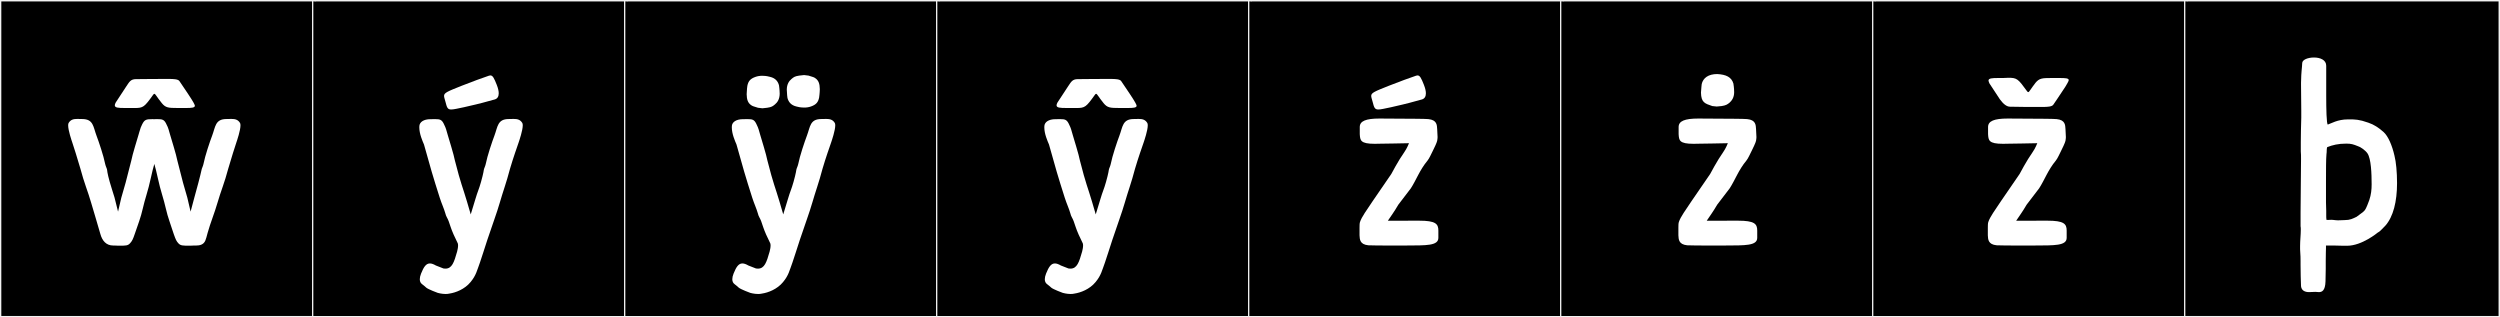 <?xml version="1.0" encoding="utf-8"?>
<!-- Generator: Adobe Illustrator 16.0.4, SVG Export Plug-In . SVG Version: 6.00 Build 0)  -->
<!DOCTYPE svg PUBLIC "-//W3C//DTD SVG 1.1//EN" "http://www.w3.org/Graphics/SVG/1.1/DTD/svg11.dtd">
<svg version="1.1" id="Layer_1" xmlns="http://www.w3.org/2000/svg" xmlns:xlink="http://www.w3.org/1999/xlink" x="0px" y="0px"
	 width="1891px" height="240px" viewBox="0 0 1891 240" enable-background="new 0 0 1891 240" xml:space="preserve">
<rect x="0" y="0" width="1891" height="240" fill="#808080" stroke="none"/>
<g>
	<rect y="1" width="238" height="239"/>
	<g>
		<path fill="#F2F2F2" d="M238,1v238H1V1H238 M239,0H0v240h239V0L239,0z"/>
	</g>
</g>
<g>
	<rect x="236" y="1" width="238" height="239"/>
	<g>
		<path fill="#F2F2F2" d="M474,1v238H237V1H474 M475,0H236v240h239V0L475,0z"/>
	</g>
</g>
<g>
	<rect x="472" y="1" width="238" height="239"/>
	<g>
		<path fill="#F2F2F2" d="M710,1v238H473V1H710 M711,0H472v240h239V0L711,0z"/>
	</g>
</g>
<g>
	<rect x="708" y="1" width="238" height="239"/>
	<g>
		<path fill="#F2F2F2" d="M946,1v238H709V1H946 M947,0H708v240h239V0L947,0z"/>
	</g>
</g>
<g>
	<rect x="944" y="1" width="238" height="239"/>
	<g>
		<path fill="#F2F2F2" d="M1182,1v238H945V1H1182 M1183,0H944v240h239V0L1183,0z"/>
	</g>
</g>
<g>
	<rect x="1180" y="1" width="238" height="239"/>
	<g>
		<path fill="#F2F2F2" d="M1418,1v238h-237V1H1418 M1419,0h-239v240h239V0L1419,0z"/>
	</g>
</g>
<g>
	<rect x="1416" y="1" width="238" height="239"/>
	<g>
		<path fill="#F2F2F2" d="M1654,1v238h-237V1H1654 M1655,0h-239v240h239V0L1655,0z"/>
	</g>
</g>
<g>
	<rect x="1652" y="1" width="238" height="239"/>
	<g>
		<path fill="#F2F2F2" d="M1890,1v238h-237V1H1890 M1891,0h-239v240h239V0L1891,0z"/>
	</g>
</g>
<g>
	<path fill="#FFFFFF" d="M128.722,102.082c0.812,2.828,4.69,15.193,5.428,19.381c4.602,18.145,4.334,17.127,7.563,28.113
		l2.456,10.501l2.849-10.68c1.341-4.567,4.82-17.704,5.472-21.058c0.024-0.596,1.101-2.764,1.367-4.116
		c1.29-6.557,4.894-17.108,6.617-21.639c2.547-6.692,2.227-12.548,10.894-12.548c1.268,0,2.482-0.072,3.625-0.072
		c2.67,0,4.941,0.393,6.542,3.009c0.258,0.397,0.367,1.036,0.367,1.831c0,3.824-2.533,11.276-3.156,13.097
		c-1.147,3.351-3.676,11.415-6.121,19.745c-2.695,10.359-5.736,17.393-8.111,25.711c-2.163,7.576-5.512,15.676-7.479,22.841
		c-0.704,2.568-1.104,4.364-1.734,5.819c-1.318,3.037-4.107,3.711-7.022,3.711c-0.377,0-0.757-0.012-1.136-0.031l-0.077,0.003
		c-3.354,0.103-0.446,0.1-4.044,0.146c-4.626-0.053-6.379,0.05-8.072-1.79c-1.493-1.621-1.994-2.685-3.497-6.932
		c-1.583-4.47-2.263-7.039-3.283-9.845c-2.141-5.896-3.303-12.995-5.468-19.767c-2.461-7.699-4.255-18.025-5.968-23.527
		c-1.714,5.502-3.507,15.828-5.968,23.527c-2.169,6.781-3.323,13.859-5.469,19.767c-1.01,2.78-1.747,4.9-3.232,9.337
		c-1.486,4.439-2.146,5.725-3.726,7.439c-1.693,1.84-3.269,1.737-7.894,1.79c-3.599-0.047-0.69-0.044-4.045-0.146l-0.076-0.003
		c-0.214,0.012-0.423,0.017-0.629,0.017c-5.419,0-8.381-3.638-9.799-8.804c-2.011-7.328-4.773-15.949-6.944-23.553
		c-2.375-8.318-5.415-15.352-8.111-25.711c-2.444-8.33-4.974-16.395-6.12-19.745c-0.624-1.82-3.157-9.272-3.157-13.097
		c0-0.795,0.109-1.434,0.368-1.831c1.601-2.616,3.871-3.009,6.542-3.009c1.142,0,2.357,0.072,3.625,0.072
		c8.667,0,8.347,5.855,10.894,12.548c1.672,4.395,5.348,15.19,6.617,21.639c0.266,1.353,1.342,3.521,1.367,4.116
		c0,0,0.136,2.532,1.969,9.057c1.712,6.094,1.816,5.65,3.681,12.001l2.67,10.68l2.456-10.501c3.23-10.986,2.962-9.969,7.563-28.113
		c0.738-4.188,4.616-16.553,5.429-19.381l0.571-1.989c0.844-3.204,1.474-4.51,2.19-5.97c1.772-3.607,3.066-3.988,7.487-3.988
		c0.533,0,1.11,0.006,1.74,0.012c0.99-0.01,1.857-0.028,2.625-0.028c3.216,0,4.686,0.332,6.139,3.073
		c1.081,2.132,1.65,3.091,2.653,6.901L128.722,102.082z M102.912,59.846c0.148,0,0.302,0.003,0.46,0.008l0.246-0.002
		c2.995-0.102,17.461-0.1,20.673-0.146c0.293,0.004,0.596,0.005,0.904,0.005c0.819,0,1.688-0.009,2.562-0.009
		c3.442,0,6.971,0.148,7.95,1.615c9.045,13.554,5.161,7.477,9.045,13.554c0.803,1.255,2.65,4.321,2.65,5.074
		c0,1.517-2.267,1.747-6.873,1.747c-0.472,0-0.968-0.003-1.488-0.007c-0.855-0.006-1.657-0.008-2.411-0.008
		c-0.918,0-1.765,0.003-2.549,0.003c-6.718,0-8.836-0.182-11.664-3.645c-3.876-4.747-4.81-7.074-5.666-7.074
		c-0.298,0-0.586,0.281-0.984,0.838c-6.563,9.176-7.452,9.899-13.836,9.899c-0.857,0-1.813-0.013-2.896-0.021
		c-0.504-0.004-0.994-0.005-1.471-0.005c-1.241,0-2.387,0.009-3.43,0.009c-4.673,0-7.292-0.17-7.292-2.027
		c0-0.544,0.225-1.232,0.688-2.104l7.788-11.881C97.77,62.138,98.588,59.846,102.912,59.846z"/>
	<path fill="#FFFFFF" d="M363.056,198.499c-2.287,6.144-2.887,9.771-7.143,14.879c-4.441,5.431-11.307,7.989-15.791,8.655
		c-0.966,0.248-2.008,0.341-3.028,0.341c-3.084,0-5.974-0.849-5.974-0.849s-7.315-2.65-8.831-4.057
		c0.014,0.012-1.263-1.256-3.068-2.569c-1.118-0.813-1.687-2.069-1.687-3.704c0-1.23,0.322-2.674,0.975-4.306
		c1.98-4.951,3.757-7.622,6.652-7.622c1.269,0,2.752,0.513,4.561,1.57l5.728,2.241c0.513,0.079,0.993,0.118,1.445,0.118
		c5.025,0,6.572-4.83,8.854-12.852c0.01-0.033,0.017-0.068,0.024-0.104c0.292-1.197,0.708-2.955,0.708-4.51
		c0-0.584-0.059-1.141-0.205-1.626l-3.204-6.764c-1.958-4.45-2.707-7.282-3.717-10.062c-0.851-2.341-1.977-3.466-2.536-5.997
		c-0.988-3.484-2.767-7.22-4.178-11.634c-5.237-16.383-7.095-22.901-11.945-40.357c-1.179-2.728-3.534-8.096-3.534-12.929
		c0-0.383,0.015-0.764,0.046-1.139c0.24-2.857,3.171-5.072,8.417-5.072c1.439,0,2.646-0.034,3.673-0.034
		c3.378,0,4.829,0.366,6.358,3.505c0.822,1.69,1.496,2.906,2.435,6.47l0.571,1.989c0.812,2.828,4.691,15.193,5.429,19.381
		c4.602,18.145,5.936,20.153,9.165,31.139l2.801,9.575l3.467-11.402c1.864-6.351,2.607-7.106,4.319-13.2
		c1.834-6.523,2.147-9.234,2.147-9.234c0.024-0.596,1.101-2.764,1.367-4.116c1.269-6.448,4.945-17.244,6.617-21.639
		c2.547-6.692,2.227-12.548,10.894-12.548c1.268,0,2.482-0.072,3.625-0.072c2.67,0,4.941,0.393,6.542,3.009
		c0.258,0.397,0.367,1.036,0.367,1.831c0,3.824-2.533,11.276-3.156,13.097c-1.147,3.351-4.032,11.415-6.477,19.745
		c-2.696,10.359-5.381,17.393-7.756,25.711c-2.171,7.604-5.75,17.043-9.394,28.052C366.389,188.021,364.287,195.19,363.056,198.499z
		 M341.262,82.819c-2.796,0-3.218-1.562-4.344-5.919c-0.516-1.996-1.036-3.311-1.036-4.362c0-2.327,2.547-3.37,13.329-7.661
		c9.072-3.611,15.13-5.696,20.633-7.63c0.393-0.138,0.748-0.209,1.079-0.209c1.82,0,2.853,2.155,4.823,7.126
		c0.991,2.5,1.493,4.66,1.493,6.402c0,2.412-0.964,4.023-2.931,4.634c-1.62,0.503-5.519,1.425-9.594,2.61
		c0,0-8.573,2.197-13.805,3.295C346.037,82.127,343.123,82.819,341.262,82.819z"/>
	<path fill="#FFFFFF" d="M599.435,198.499c-2.287,6.144-2.887,9.771-7.143,14.879c-4.441,5.431-11.307,7.989-15.791,8.655
		c-0.966,0.248-2.008,0.341-3.028,0.341c-3.084,0-5.974-0.849-5.974-0.849s-7.315-2.65-8.831-4.057
		c0.014,0.012-1.263-1.256-3.068-2.569c-1.118-0.813-1.687-2.069-1.687-3.704c0-1.23,0.322-2.674,0.975-4.306
		c1.98-4.951,3.757-7.622,6.652-7.622c1.269,0,2.752,0.513,4.561,1.57l5.728,2.241c0.513,0.079,0.993,0.118,1.445,0.118
		c5.025,0,6.572-4.83,8.854-12.852c0.01-0.033,0.017-0.068,0.024-0.104c0.292-1.197,0.708-2.955,0.708-4.51
		c0-0.584-0.059-1.141-0.205-1.626l-3.204-6.764c-1.958-4.45-2.707-7.282-3.717-10.062c-0.851-2.341-1.977-3.466-2.536-5.997
		c-0.988-3.484-2.767-7.22-4.178-11.634c-5.237-16.383-7.095-22.901-11.945-40.357c-1.179-2.728-3.534-8.096-3.534-12.929
		c0-0.383,0.015-0.764,0.046-1.139c0.24-2.857,3.171-5.072,8.417-5.072c1.439,0,2.646-0.034,3.673-0.034
		c3.378,0,4.829,0.366,6.358,3.505c0.822,1.69,1.496,2.906,2.435,6.47l0.571,1.989c0.812,2.828,4.691,15.193,5.429,19.381
		c4.602,18.145,5.936,20.153,9.165,31.139l2.801,9.575l3.467-11.402c1.864-6.351,2.607-7.106,4.319-13.2
		c1.834-6.523,2.147-9.234,2.147-9.234c0.024-0.596,1.101-2.764,1.367-4.116c1.269-6.448,4.945-17.244,6.617-21.639
		c2.547-6.692,2.227-12.548,10.894-12.548c1.268,0,2.482-0.072,3.625-0.072c2.67,0,4.941,0.393,6.542,3.009
		c0.258,0.397,0.367,1.036,0.367,1.831c0,3.824-2.533,11.276-3.156,13.097c-1.147,3.351-4.032,11.415-6.477,19.745
		c-2.696,10.359-5.381,17.393-7.756,25.711c-2.171,7.604-5.75,17.043-9.394,28.052C602.768,188.021,600.666,195.19,599.435,198.499z
		 M582.546,58.15c3.916,0.955,5.879,3.291,6.706,6.451l0.002,0.069c0,0,0.456,3.043,0.503,6.255
		c-0.053,4.131-1.73,6.521-3.569,8.034c-1.622,1.333-2.391,2.062-5.864,2.55c-0.105,0.016-3.527,0.374-3.646,0.401
		c-0.119-0.027-3.254-0.367-3.355-0.401c-3.586-1.2-4.064-1.039-5.687-2.372c-1.839-1.513-2.805-3.726-2.857-7.855
		c0.047-3.212,0.503-6.255,0.503-6.255l0.002-0.069c0.715-3.517,2.175-5.399,6.172-6.808c1.481-0.521,3.3-0.883,5.464-0.817
		C579.917,57.422,580.989,57.771,582.546,58.15z M602.338,80.538c-3.915-0.954-5.878-3.291-6.705-6.451l-0.003-0.069
		c0,0-0.455-3.043-0.503-6.255c0.054-4.13,1.73-6.521,3.57-8.034c1.622-1.333,2.391-2.061,5.864-2.549
		c0.105-0.016,3.527-0.375,3.646-0.402c0.119,0.027,3.254,0.367,3.355,0.402c3.586,1.199,4.063,1.038,5.686,2.371
		c1.84,1.513,2.806,3.727,2.858,7.855c-0.048,3.213-0.503,6.256-0.503,6.256l-0.002,0.068c-0.715,3.517-2.175,5.4-6.172,6.808
		c-1.481,0.521-3.3,0.883-5.464,0.817C604.968,81.267,603.896,80.918,602.338,80.538z"/>
	<path fill="#FFFFFF" d="M835.813,198.499c-2.287,6.144-2.887,9.771-7.143,14.879c-4.441,5.431-11.307,7.989-15.791,8.655
		c-0.966,0.248-2.008,0.341-3.028,0.341c-3.084,0-5.974-0.849-5.974-0.849s-7.315-2.65-8.831-4.057
		c0.014,0.012-1.263-1.256-3.068-2.569c-1.118-0.813-1.687-2.069-1.687-3.704c0-1.23,0.322-2.674,0.975-4.306
		c1.98-4.951,3.757-7.622,6.652-7.622c1.269,0,2.752,0.513,4.561,1.57l5.728,2.241c0.513,0.079,0.993,0.118,1.445,0.118
		c5.025,0,6.572-4.83,8.854-12.852c0.01-0.033,0.017-0.068,0.024-0.104c0.292-1.197,0.708-2.955,0.708-4.51
		c0-0.584-0.059-1.141-0.205-1.626l-3.204-6.764c-1.958-4.45-2.707-7.282-3.717-10.062c-0.851-2.341-1.977-3.466-2.536-5.997
		c-0.988-3.484-2.767-7.22-4.178-11.634c-5.237-16.383-7.095-22.901-11.945-40.357c-1.179-2.728-3.534-8.096-3.534-12.929
		c0-0.383,0.015-0.764,0.046-1.139c0.24-2.857,3.171-5.072,8.417-5.072c1.439,0,2.646-0.034,3.673-0.034
		c3.378,0,4.829,0.366,6.358,3.505c0.822,1.69,1.496,2.906,2.435,6.47l0.571,1.989c0.812,2.828,4.691,15.193,5.429,19.381
		c4.602,18.145,5.936,20.153,9.165,31.139l2.801,9.575l3.467-11.402c1.864-6.351,2.607-7.106,4.319-13.2
		c1.834-6.523,2.147-9.234,2.147-9.234c0.024-0.596,1.101-2.764,1.367-4.116c1.269-6.448,4.945-17.244,6.617-21.639
		c2.547-6.692,2.227-12.548,10.894-12.548c1.268,0,2.482-0.072,3.625-0.072c2.67,0,4.941,0.393,6.542,3.009
		c0.258,0.397,0.367,1.036,0.367,1.831c0,3.824-2.533,11.276-3.156,13.097c-1.147,3.351-4.032,11.415-6.477,19.745
		c-2.696,10.359-5.381,17.393-7.756,25.711c-2.171,7.604-5.75,17.043-9.394,28.052C839.146,188.021,837.045,195.19,835.813,198.499z
		 M815.252,59.846c0.148,0,0.302,0.003,0.46,0.008l0.246-0.002c2.995-0.102,17.461-0.1,20.673-0.146
		c0.293,0.004,0.596,0.005,0.904,0.005c0.819,0,1.688-0.009,2.562-0.009c3.442,0,6.971,0.148,7.95,1.615
		c9.045,13.554,5.161,7.477,9.045,13.554c0.803,1.255,2.65,4.321,2.65,5.074c0,1.517-2.267,1.747-6.873,1.747
		c-0.472,0-0.968-0.003-1.488-0.007c-0.855-0.006-1.657-0.008-2.411-0.008c-0.918,0-1.765,0.003-2.549,0.003
		c-6.718,0-8.836-0.182-11.663-3.645c-3.877-4.747-4.811-7.074-5.667-7.074c-0.298,0-0.586,0.281-0.984,0.838
		c-6.563,9.176-7.452,9.899-13.836,9.899c-0.857,0-1.813-0.013-2.896-0.021c-0.504-0.004-0.994-0.005-1.471-0.005
		c-1.241,0-2.387,0.009-3.43,0.009c-4.673,0-7.292-0.17-7.292-2.027c0-0.544,0.225-1.232,0.688-2.104l7.788-11.881
		C810.109,62.138,810.928,59.846,815.252,59.846z"/>
	<path fill="#FFFFFF" d="M1073.442,166.924c12.422,0,14.541,2.354,14.541,7.465v5.518c0,6.053-9.288,5.711-24.204,5.793
		c-1.756,0.01-5.538,0.021-9.809,0.021c-7.911,0-17.495-0.036-18.959-0.183c-6.479-0.646-6.478-4.498-6.656-7.547v-5.732
		c0-1.062,0.009-3.549,0.342-4.283c1.26-3.981,5.176-9.144,9.578-15.816l14.109-20.561c0,0,5.325-10.166,9.86-16.537
		c2.026-2.846,3.523-6.746,3.523-6.746l-11.248,0.221l-11.287,0.167c-1.218,0.046-2.333,0.069-3.354,0.069
		c-10.995,0-11.039-2.658-11.346-7.355v-5.34c0-4.516,4.565-6.412,14.899-6.418l28.696,0.184c4.997,0.152,6.055,0.023,8.309,0.248
		c6.478,0.646,6.478,4.498,6.656,7.547c0.21,3.596,0.298,5.16,0.298,6.074c0,1.08-0.122,1.253-0.31,2.79
		c-0.145,1.185-2.701,6.481-3.379,7.772c-1.06,2.018-2.523,5.51-3.907,7.18c-6.052,7.297-8.461,14.567-12.638,21.002l-9.457,12.377
		c-3.358,5.779-5.481,8.422-7.911,12.127l23.493-0.034C1073.336,166.925,1073.39,166.924,1073.442,166.924z M1042.564,82.819
		c-2.796,0-3.218-1.562-4.344-5.919c-0.516-1.996-1.036-3.311-1.036-4.362c0-2.327,2.548-3.37,13.33-7.661
		c9.072-3.611,15.129-5.696,20.632-7.63c0.393-0.138,0.749-0.209,1.079-0.209c1.82,0,2.854,2.155,4.823,7.126
		c0.991,2.5,1.494,4.66,1.494,6.402c0,2.412-0.964,4.023-2.932,4.634c-1.62,0.503-5.518,1.425-9.593,2.61
		c0,0-8.574,2.197-13.805,3.295C1047.34,82.127,1044.426,82.819,1042.564,82.819z"/>
	<path fill="#FFFFFF" d="M1314.625,166.924c12.422,0,14.541,2.354,14.541,7.465v5.518c0,6.053-9.288,5.711-24.204,5.793
		c-1.756,0.01-5.538,0.021-9.809,0.021c-7.911,0-17.495-0.036-18.959-0.183c-6.479-0.646-6.478-4.498-6.656-7.547v-5.732
		c0-1.062,0.009-3.549,0.342-4.283c1.26-3.981,5.176-9.144,9.578-15.816l14.109-20.561c0,0,5.325-10.166,9.86-16.537
		c2.026-2.846,3.523-6.746,3.523-6.746l-11.248,0.221l-11.287,0.167c-1.218,0.046-2.333,0.069-3.354,0.069
		c-10.995,0-11.039-2.658-11.346-7.355v-5.34c0-4.516,4.565-6.412,14.899-6.418l28.696,0.184c4.997,0.152,6.055,0.023,8.309,0.248
		c6.478,0.646,6.478,4.498,6.656,7.547c0.21,3.596,0.298,5.16,0.298,6.074c0,1.08-0.122,1.253-0.31,2.79
		c-0.145,1.185-2.701,6.481-3.379,7.772c-1.06,2.018-2.523,5.51-3.907,7.18c-6.052,7.297-8.461,14.567-12.638,21.002l-9.457,12.377
		c-3.358,5.779-5.481,8.422-7.911,12.127l23.493-0.034C1314.519,166.925,1314.572,166.924,1314.625,166.924z M1298.897,56.016
		c6.764,0.355,10.857,2.314,12.281,7.298v0.178c0,0,0.534,3.026,0.534,6.229c0,4.094-1.78,6.408-3.56,8.01
		c-1.603,1.246-2.492,1.959-5.874,2.492c-0.178,0-3.56,0.355-3.738,0.355c0,0-3.203-0.355-3.382-0.355
		c-5.695-1.958-8.365-2.67-8.543-10.146c0.178-3.204,0.533-6.229,0.533-6.229V63.67
		C1288.218,58.863,1292.312,56.016,1298.897,56.016z"/>
	<path fill="#FFFFFF" d="M1548.688,166.924c12.422,0,14.541,2.354,14.541,7.465v5.518c0,6.053-9.288,5.711-24.204,5.793
		c-1.756,0.01-5.538,0.021-9.809,0.021c-7.911,0-17.495-0.036-18.959-0.183c-6.479-0.646-6.478-4.498-6.656-7.547v-5.732
		c0-1.062,0.009-3.549,0.342-4.283c1.26-3.981,5.176-9.144,9.578-15.816l14.109-20.561c0,0,5.325-10.166,9.86-16.537
		c2.026-2.846,3.523-6.746,3.523-6.746l-11.248,0.221l-11.287,0.167c-1.218,0.046-2.333,0.069-3.354,0.069
		c-10.995,0-11.039-2.658-11.346-7.355v-5.34c0-4.516,4.565-6.412,14.899-6.418l28.696,0.184c4.997,0.152,6.055,0.023,8.309,0.248
		c6.478,0.646,6.478,4.498,6.656,7.547c0.21,3.596,0.298,5.16,0.298,6.074c0,1.08-0.122,1.253-0.31,2.79
		c-0.145,1.185-2.701,6.481-3.379,7.772c-1.06,2.018-2.523,5.51-3.907,7.18c-6.052,7.297-8.461,14.567-12.638,21.002l-9.457,12.377
		c-3.358,5.779-5.481,8.422-7.911,12.127l23.493-0.034C1548.581,166.925,1548.635,166.924,1548.688,166.924z M1557.857,59.004
		c4.628,0,6.942,0.178,6.942,1.602c0,0.89-1.958,3.916-2.67,5.162c-3.916,6.051-9.078,13.527-9.078,13.527
		c-1.068,1.424-4.45,1.602-8.01,1.602h-2.492h-0.89c-3.204,0-17.621,0-20.647-0.178h-0.355h-0.179c-2.848,0-5.34-2.314-7.831-5.695
		l-7.832-11.926c-0.355-0.891-0.712-1.603-0.712-2.137c0-1.779,2.67-1.957,7.298-1.957h3.56c1.246,0,3.026-0.179,4.272-0.179
		c6.407,0,7.297,0.89,13.883,9.968c0.356,0.534,0.712,0.891,1.068,0.891c0.712,0,1.78-2.314,5.518-7.12
		c2.848-3.382,4.984-3.56,11.748-3.56h2.491H1557.857z"/>
	<path fill="#FFFFFF" d="M1759.556,73.038c0,8.544,0.178,21.181,1.245,21.181c0.179,0,0.356-0.178,0.356-0.178
		c1.958-0.533,6.941-3.737,14.773-3.737h1.424c3.738,0,7.12,0,14.062,2.491c4.271,1.424,8.01,3.916,11.569,7.12
		c3.382,3.026,6.408,9.968,8.188,17.8c1.245,4.806,1.958,12.637,1.958,20.825c0,13.884-2.849,25.453-8.9,32.217
		c-1.958,2.136-4.094,4.094-4.094,4.094s-1.067,0.89-1.602,1.067c0,0-11.926,9.969-23.14,9.969h-2.848
		c-5.518-0.179-8.544-0.179-10.502-0.179h-2.67v1.78c0,0-0.178,5.34-0.178,9.968v5.874c0,2.313,0,3.916-0.178,9.434
		c-0.178,7.297-2.848,8.188-4.984,8.188c-1.067,0-1.602-0.178-2.67-0.178c-1.602,0-3.916,0.178-4.806,0.178
		c-3.204,0-5.695-1.246-6.052-4.45c-0.178-1.958-0.355-12.993-0.355-16.019v-3.026c0-1.78,0-3.916-0.356-8.899v-2.492
		c0-4.094,0.534-8.365,0.534-12.638c0-0.712,0-1.424-0.178-2.313v-10.146c0-12.281,0.355-29.547,0.355-40.582
		c0-2.314,0-4.271-0.178-5.874v-6.942c0-6.407,0.178-11.035,0.355-18.511v-5.34c0-7.831-0.178-15.485-0.178-19.757v-1.424
		c0.178-9.434,0.712-10.146,0.89-14.773c0-2.67,4.45-4.272,8.9-4.272c4.628,0,9.256,1.78,9.256,6.229v15.842V73.038z
		 M1759.733,166.307c1.779,0.178,3.382-0.178,4.806,0c1.602,0.178,2.67,0.356,3.916,0.356l4.983-0.179
		c4.272,0,6.052-1.067,9.078-2.491c1.246-0.89,2.848-2.136,4.806-3.56l1.424-1.424c1.068-1.246,2.848-6.23,3.382-7.654
		c1.424-4.271,1.78-8.01,1.78-11.926c0-7.832-0.356-19.401-3.204-23.495c-1.602-2.313-5.518-4.983-7.12-5.34
		c-3.56-1.424-4.983-1.958-8.899-1.958c-6.052,0-10.323,1.068-14.417,2.67c-0.534,1.602-0.179,3.382-0.534,5.34
		c-0.356,3.738-0.356,12.46-0.356,20.469v16.02c0,2.137,0.179,4.451,0.179,6.408v3.025
		C1759.556,163.814,1759.556,165.061,1759.733,166.307z"/>
</g>
</svg>
